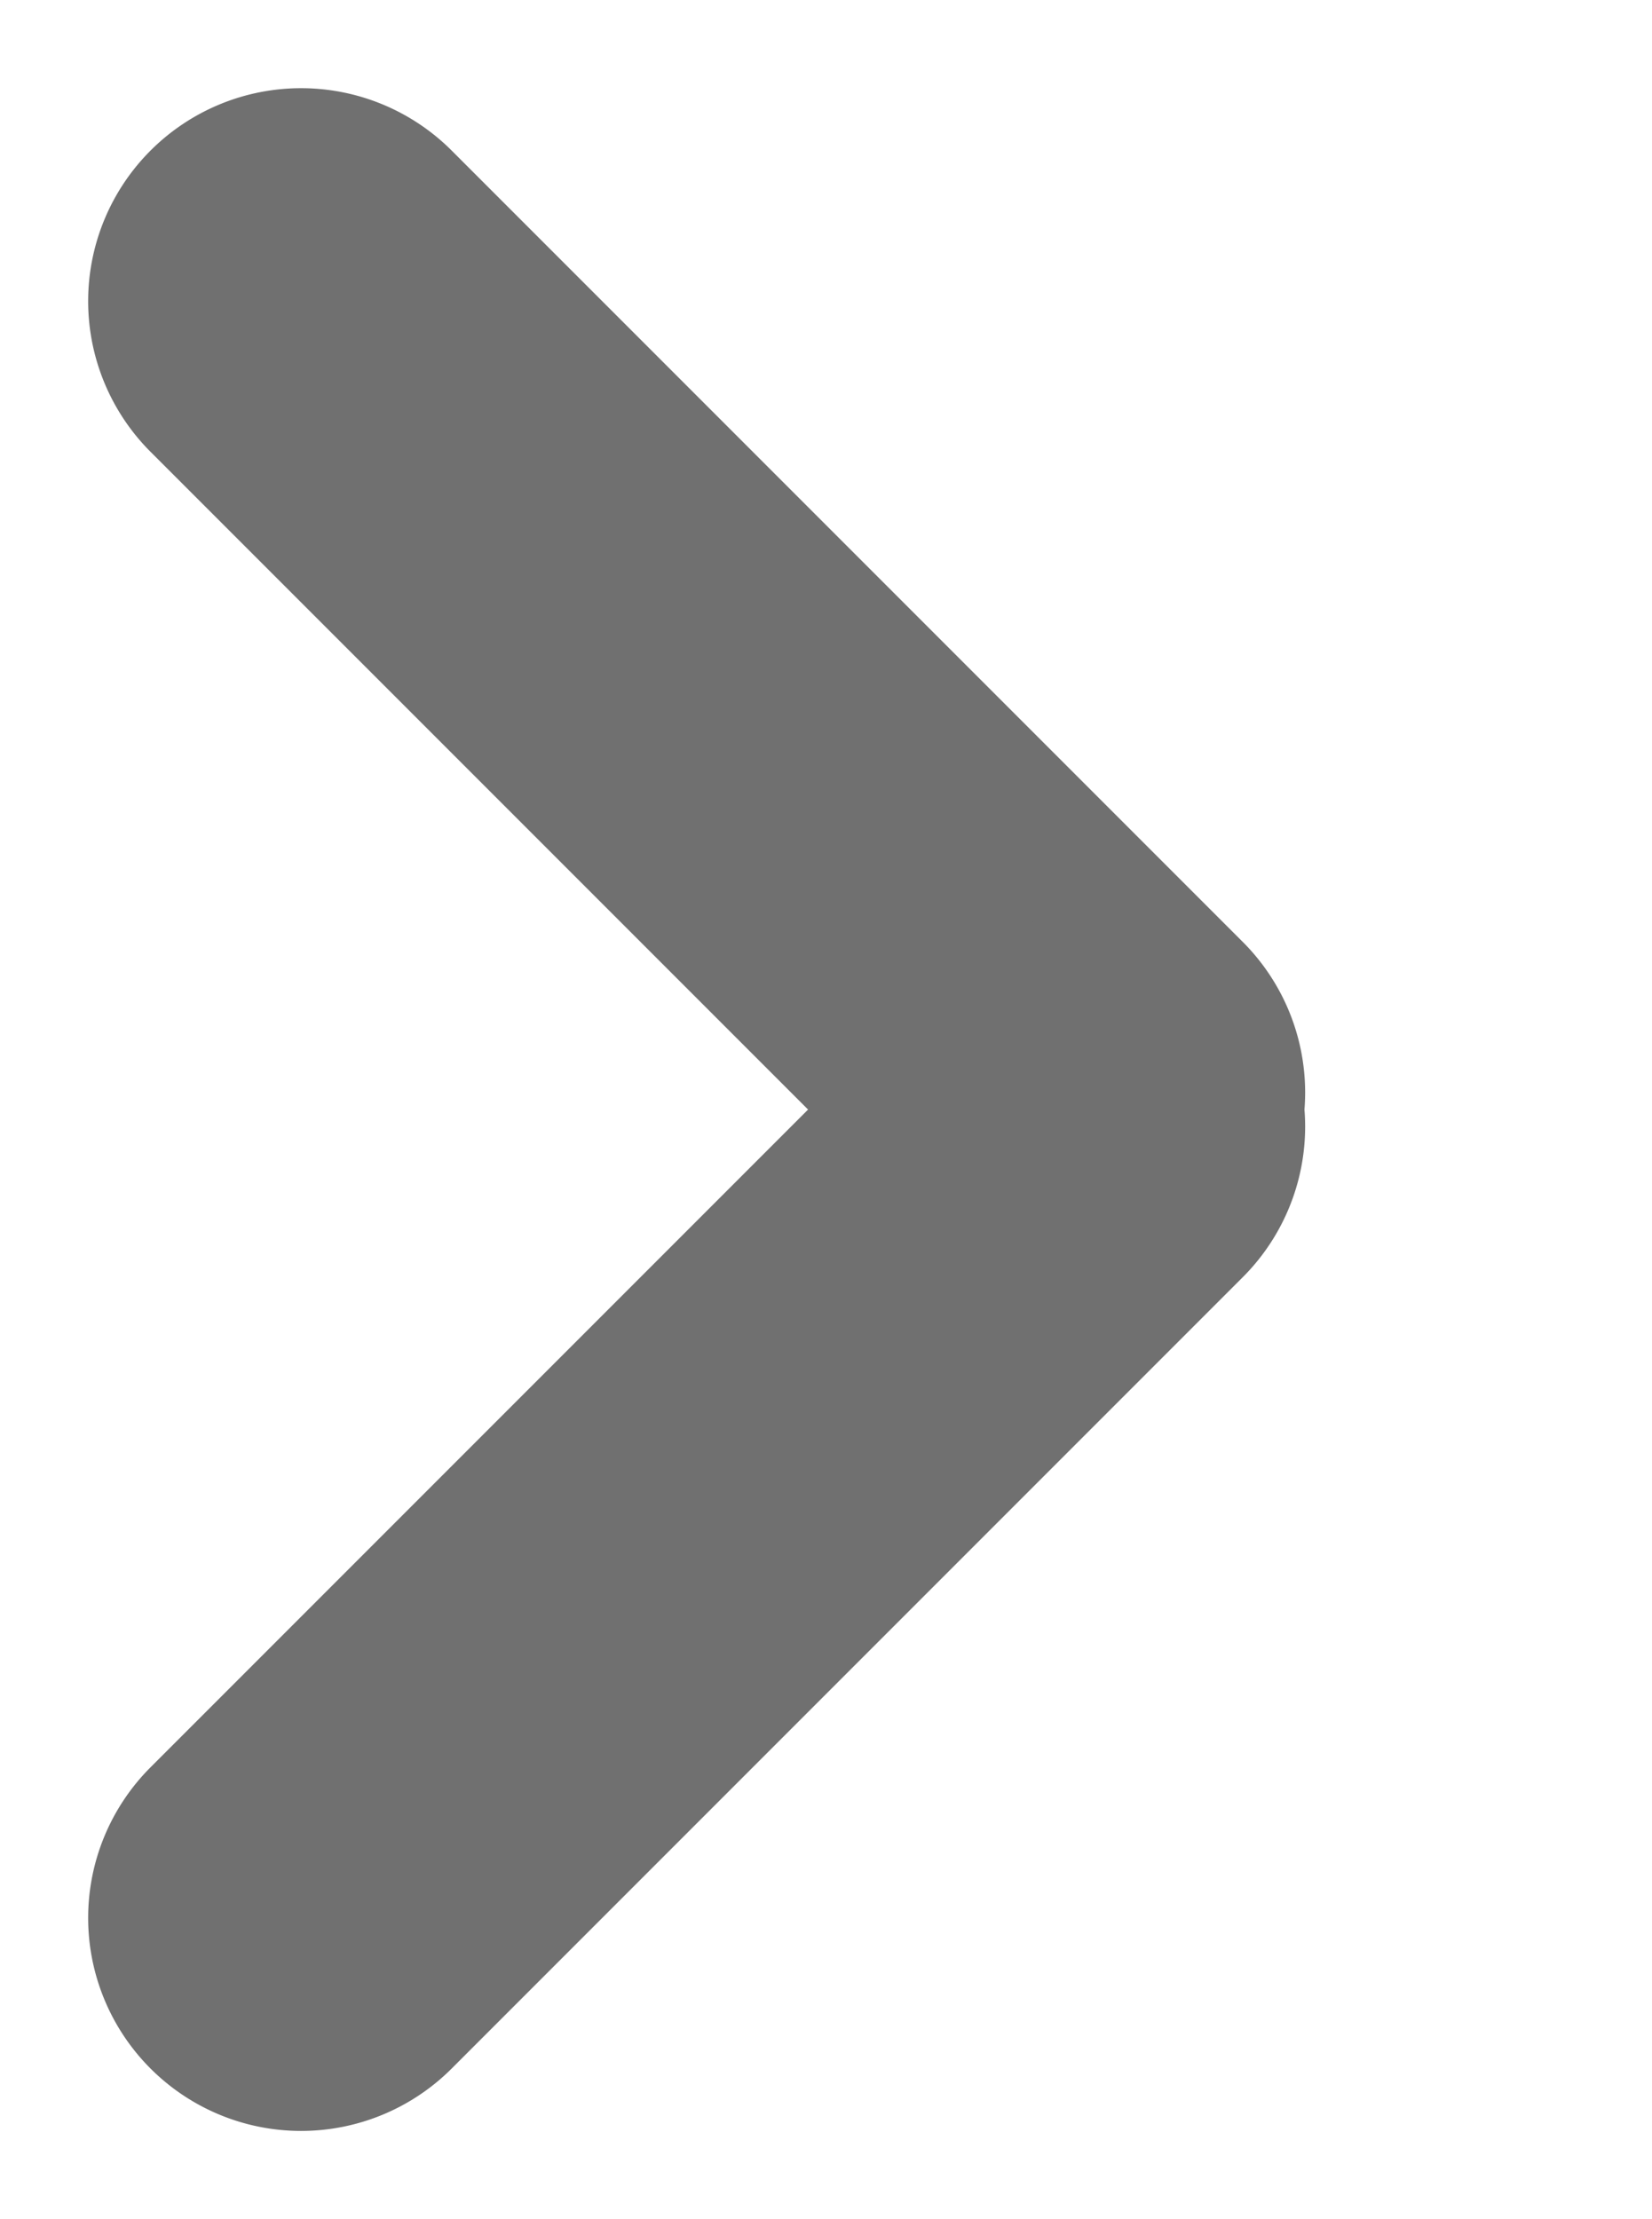 <svg xmlns="http://www.w3.org/2000/svg" width="7.758" height="10.418" viewBox="0 0 7.758 10.418"><defs><style>.a{fill:#707070;}.b{fill:none;}</style></defs><g transform="translate(-1248.242 -81.586)"><g transform="translate(1249.656 83)"><path class="a" d="M5.254,1H0A1,1,0,0,1-1,0,1,1,0,0,1,0-1H5.254a1,1,0,0,1,1,1A1,1,0,0,1,5.254,1Z" transform="translate(0 0) rotate(45)"/><path class="a" d="M0,1A1,1,0,0,1-1,0,1,1,0,0,1,0-1H5.254a1,1,0,0,1,1,1,1,1,0,0,1-1,1Z" transform="translate(0 7.59) rotate(-45)"/></g><rect class="b" width="1" height="3" transform="translate(1255 87.5)"/></g></svg>